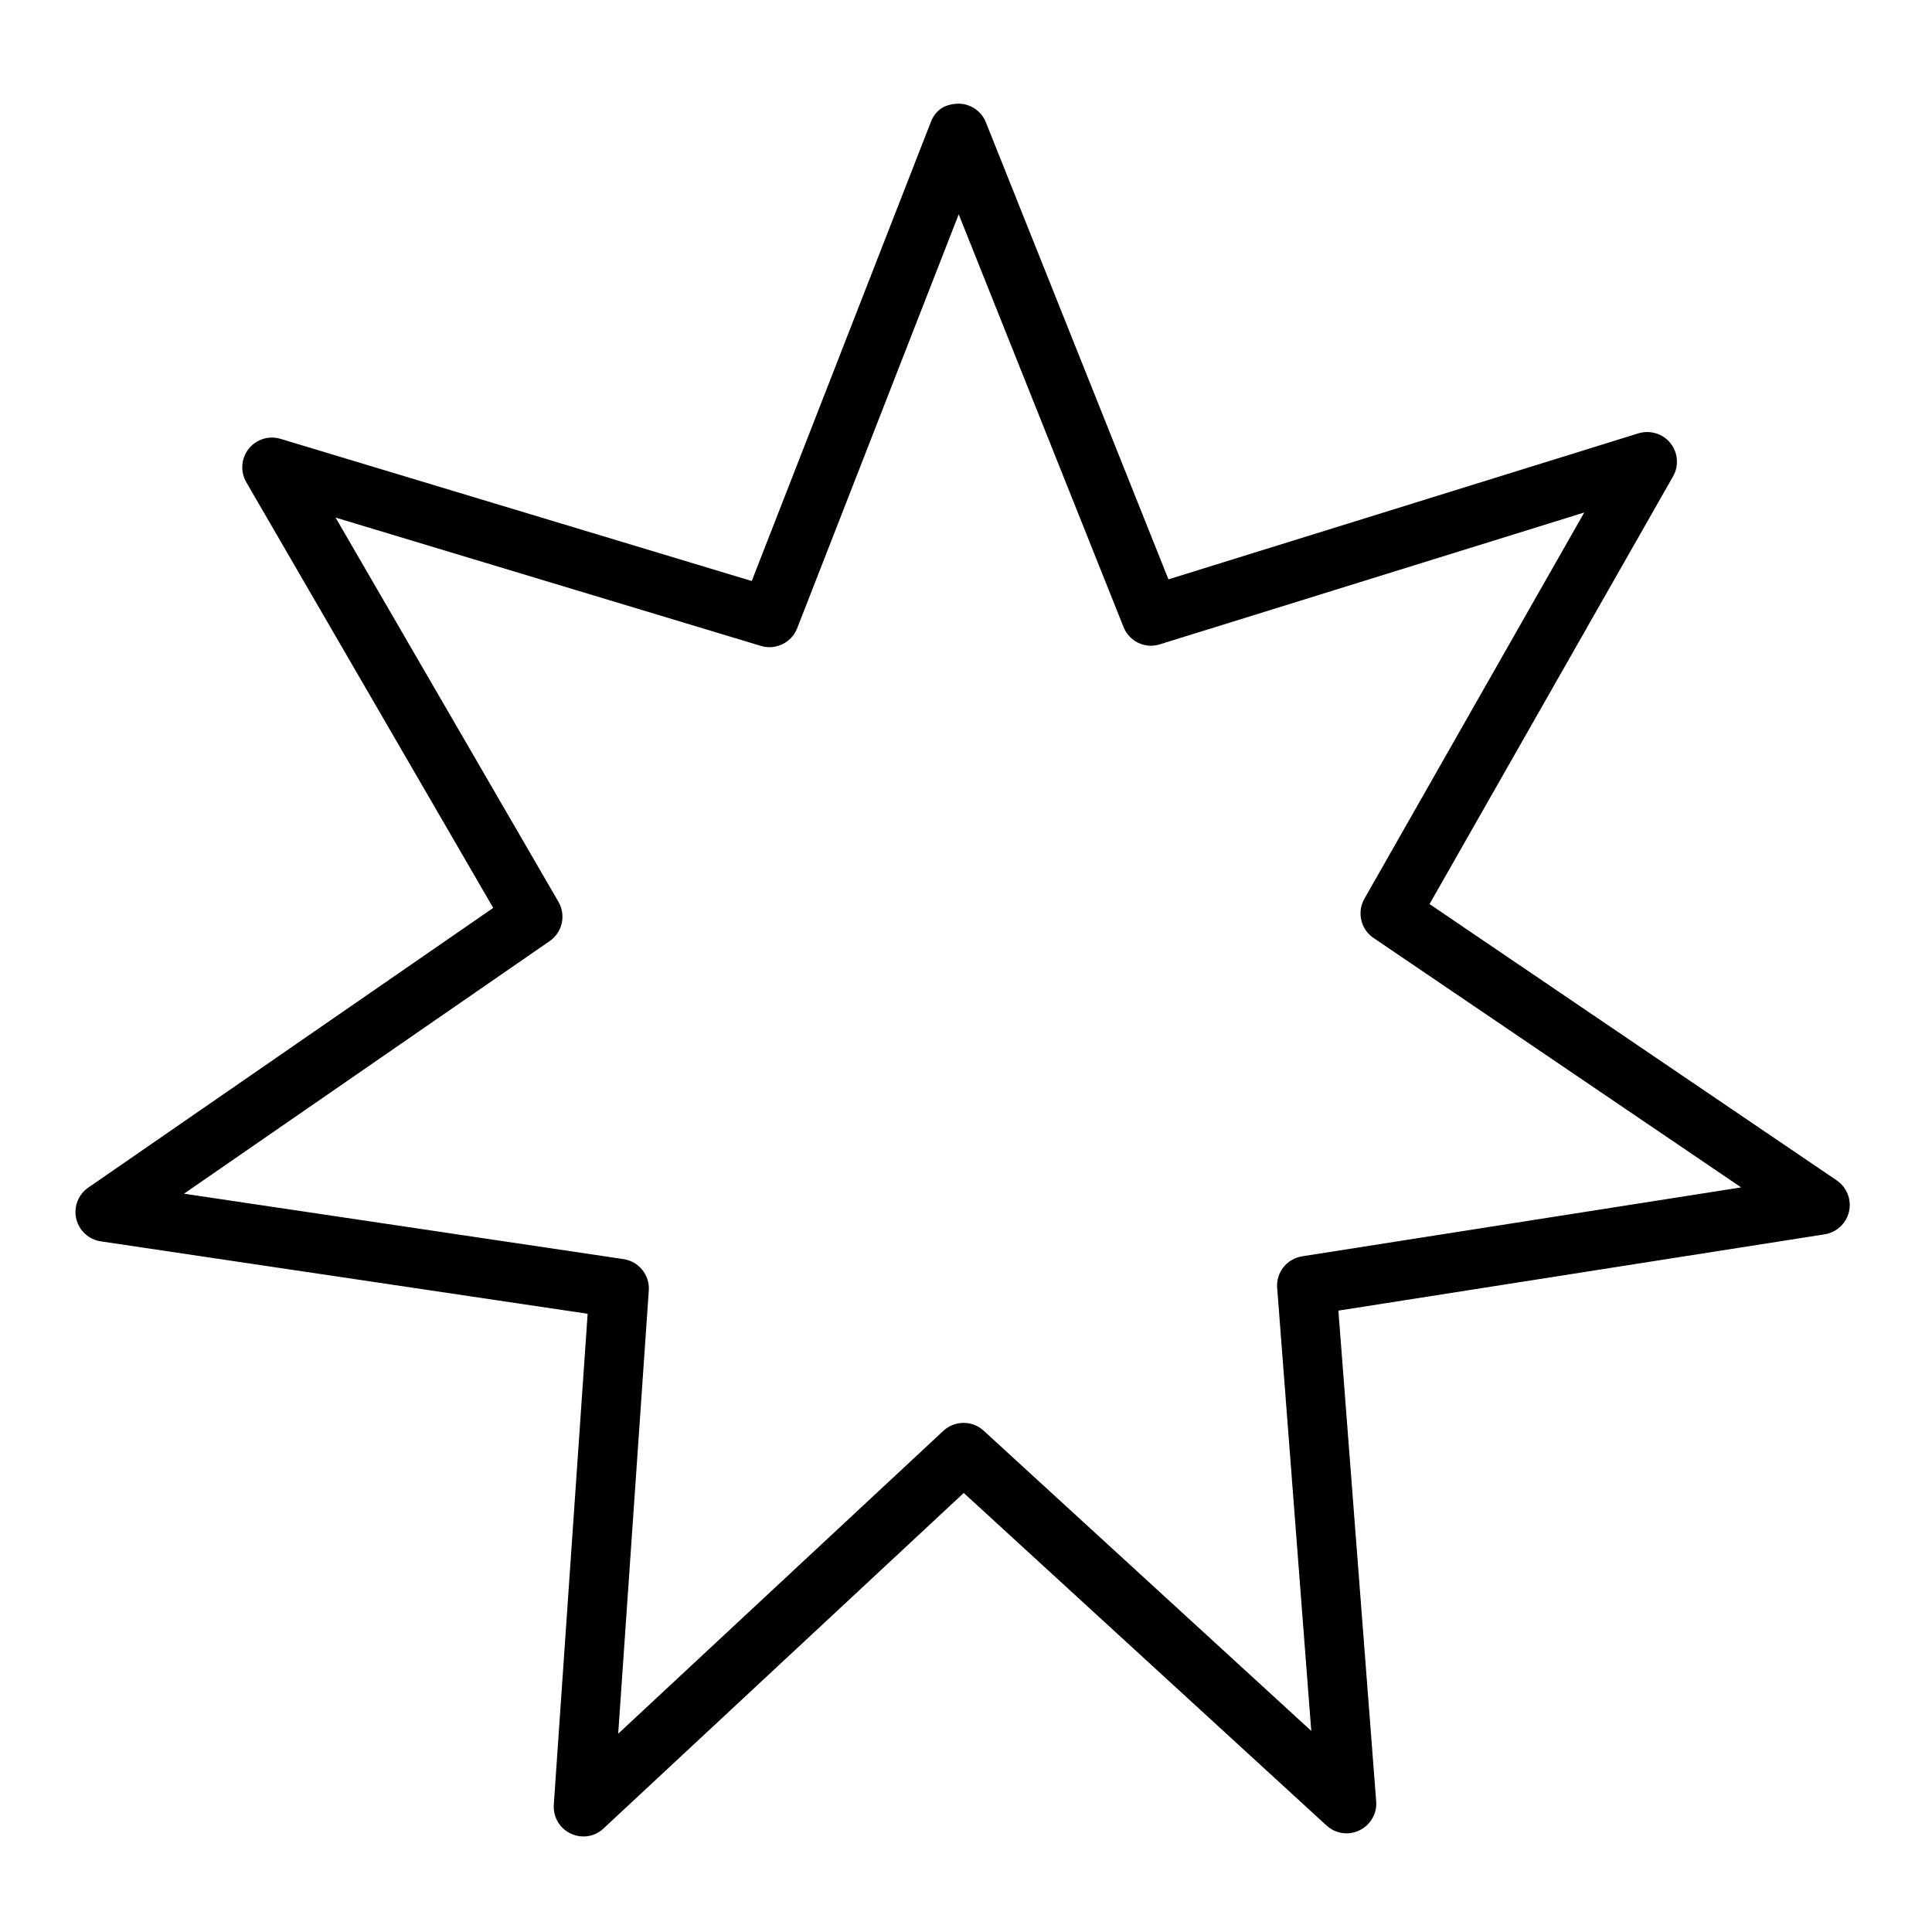 <?xml version="1.0" encoding="UTF-8"?>
<!-- Uploaded to: SVG Repo, www.svgrepo.com, Generator: SVG Repo Mixer Tools -->
<svg fill="#000000" width="800px" height="800px" version="1.1" viewBox="144 144 512 512" xmlns="http://www.w3.org/2000/svg">
 <path d="m298.62 630.68c-1.148 0-2.297-0.25-3.387-0.77-2.93-1.387-4.691-4.426-4.473-7.637l8.973-130.11-129.01-19.191c-3.195-0.457-5.777-2.852-6.519-6-0.723-3.148 0.535-6.422 3.195-8.25l107.31-74.121-65.441-112.81c-1.621-2.801-1.371-6.297 0.629-8.848 2.016-2.519 5.336-3.59 8.453-2.644l124.87 37.676 47.406-121.5c1.164-3.023 3.336-4.879 7.336-5.008 3.211 0 6.125 1.969 7.305 4.945l48.383 121.12 124.55-38.699c3.086-0.914 6.438 0.062 8.469 2.582s2.297 6.031 0.707 8.832l-64.535 113.34 107.91 73.227c2.66 1.812 3.969 5.086 3.258 8.234-0.707 3.148-3.273 5.559-6.473 6.062l-128.85 20.215 10.012 130.05c0.27 3.211-1.496 6.25-4.394 7.668-2.898 1.434-6.359 0.93-8.77-1.273l-96.133-88.121-95.441 88.891c-1.469 1.418-3.391 2.141-5.344 2.141zm-105.86-170.34 116.47 17.336c4.078 0.598 6.977 4.234 6.707 8.312l-8.109 117.46 86.168-80.262c2.992-2.785 7.652-2.816 10.691-0.031l86.812 79.555-9.035-117.4c-0.332-4.094 2.566-7.731 6.629-8.375l116.33-18.262-97.426-66.109c-3.402-2.297-4.441-6.848-2.41-10.406l58.254-102.34-112.46 34.938c-3.969 1.258-8.125-0.789-9.637-4.598l-43.676-109.36-42.809 109.7c-1.496 3.824-5.715 5.871-9.605 4.676l-112.73-34.008 59.066 101.82c2.062 3.559 1.039 8.094-2.332 10.422z"/>
</svg>
